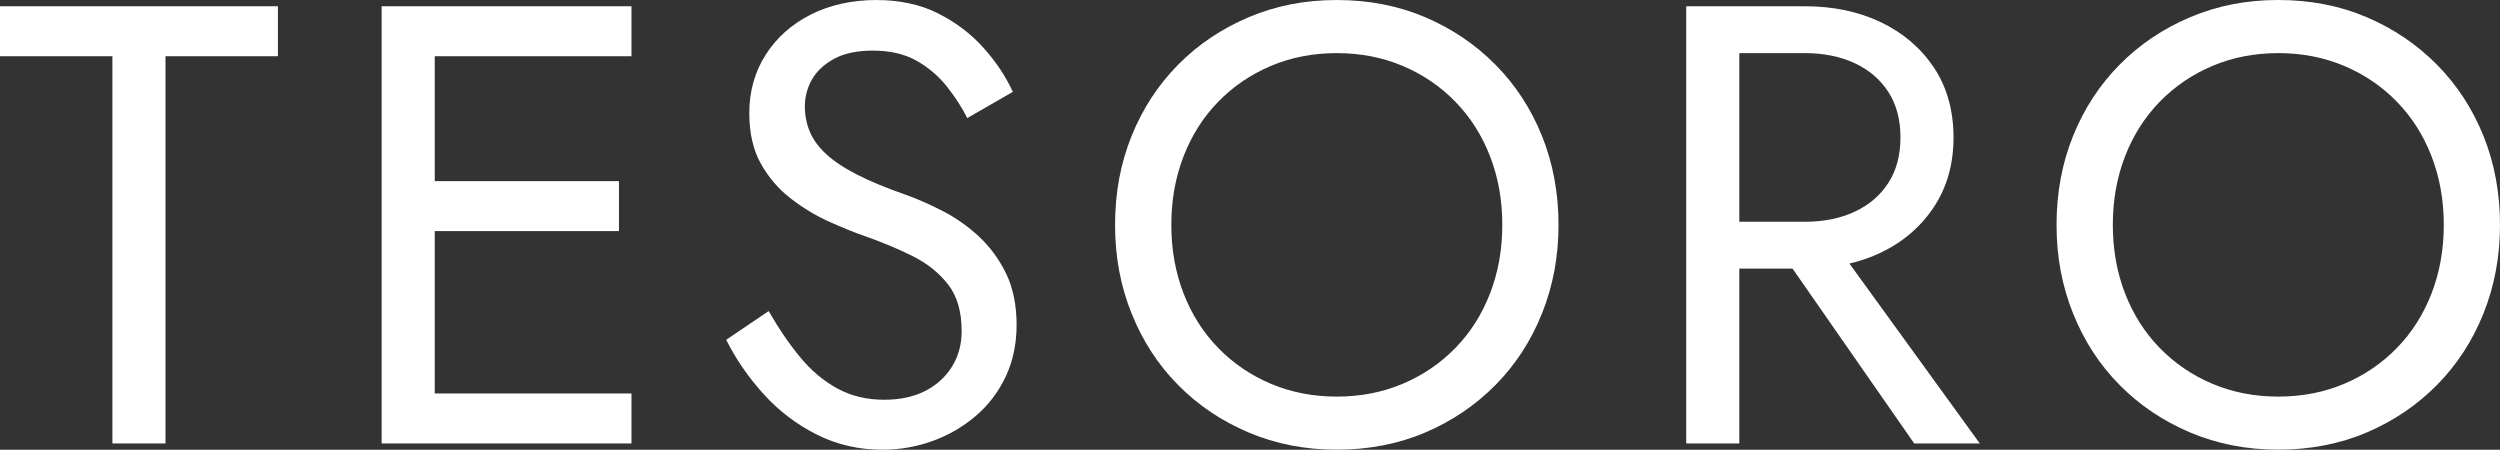 <?xml version="1.0" encoding="UTF-8"?><svg id="Layer_2" xmlns="http://www.w3.org/2000/svg" viewBox="0 0 1090.16 196.1"><rect x="0" y="0" width="1090.16" height="196.1" fill="#333333" stroke="none"/><defs><style>.cls-1{fill:#fff;}</style></defs><g id="Layer_1-2"><polygon class="cls-1" points="0 24.52 49.02 24.52 49.02 193.37 72.17 193.37 72.17 24.52 121.19 24.52 121.19 2.73 0 2.73 0 24.52"/><polygon class="cls-1" points="179.22 2.73 166.42 2.73 166.42 193.37 179.22 193.37 189.57 193.37 275.36 193.37 275.36 171.58 189.57 171.58 189.57 100.77 269.91 100.77 269.91 78.99 189.57 78.99 189.57 24.52 275.36 24.52 275.36 2.73 189.57 2.73 179.22 2.73"/><path class="cls-1" d="M426.83,103.09c-4.81-4.45-10.03-8.12-15.66-11.03-5.63-2.9-10.99-5.26-16.07-7.08-8.35-2.9-15.39-5.81-21.11-8.71-5.72-2.9-10.26-5.9-13.62-8.99-3.36-3.08-5.77-6.35-7.22-9.8-1.46-3.45-2.18-7.17-2.18-11.17s1.04-8.08,3.13-11.71c2.09-3.63,5.31-6.62,9.67-8.99,4.36-2.36,9.98-3.54,16.89-3.54,7.44,0,13.75,1.46,18.93,4.36,5.17,2.91,9.57,6.63,13.21,11.17,3.63,4.54,6.62,9.17,8.99,13.89l19.88-11.44c-3.09-6.71-7.35-13.12-12.8-19.2-5.45-6.08-12.03-11.07-19.74-14.98C401.41,1.97,392.38.01,382.03.01s-20.25,2.14-28.6,6.4c-8.35,4.27-14.89,10.12-19.61,17.57s-7.08,15.89-7.08,25.33c0,8.71,1.68,16.07,5.04,22.06,3.36,5.99,7.67,11.03,12.94,15.11,5.26,4.09,10.8,7.45,16.61,10.08,5.81,2.63,11.07,4.77,15.8,6.4,7.26,2.54,14.11,5.4,20.56,8.58,6.44,3.18,11.66,7.31,15.66,12.39,3.99,5.09,5.99,11.89,5.99,20.43,0,5.81-1.41,10.99-4.22,15.52-2.82,4.54-6.72,8.08-11.71,10.62-5,2.54-10.94,3.81-17.84,3.81-7.63,0-14.43-1.63-20.43-4.9-5.99-3.27-11.4-7.8-16.2-13.62-4.81-5.81-9.4-12.53-13.75-20.15l-18.52,12.53c4.17,8.35,9.57,16.2,16.2,23.56,6.63,7.35,14.34,13.25,23.15,17.7,8.8,4.45,18.38,6.67,28.73,6.67,7.63,0,14.93-1.27,21.92-3.81,6.99-2.54,13.25-6.17,18.79-10.89s9.89-10.44,13.07-17.16c3.17-6.71,4.77-14.25,4.77-22.6s-1.54-16.2-4.63-22.47c-3.09-6.26-7.04-11.62-11.85-16.07h0Z"/><path class="cls-1" d="M652.1,28.2c-8.71-8.8-18.93-15.7-30.64-20.7C609.75,2.51,596.9.01,582.92.01s-26.6,2.5-38.4,7.49c-11.8,5-22.06,11.89-30.77,20.7-8.71,8.81-15.48,19.16-20.29,31.05s-7.22,24.83-7.22,38.81,2.4,26.69,7.22,38.67c4.81,11.98,11.57,22.38,20.29,31.18,8.71,8.81,18.97,15.71,30.77,20.7,11.8,4.99,24.6,7.49,38.4,7.49s26.83-2.5,38.54-7.49c11.71-4.99,21.92-11.89,30.64-20.7,8.71-8.8,15.48-19.2,20.29-31.18s7.22-24.87,7.22-38.67-2.41-26.92-7.22-38.81c-4.81-11.89-11.57-22.24-20.29-31.05ZM649.79,127.87c-3.54,9.17-8.58,17.12-15.12,23.83-6.54,6.72-14.21,11.94-23.01,15.66-8.81,3.72-18.38,5.58-28.73,5.58s-19.93-1.86-28.73-5.58c-8.81-3.72-16.48-8.94-23.01-15.66-6.54-6.71-11.57-14.66-15.11-23.83s-5.31-19.11-5.31-29.82,1.77-20.65,5.31-29.82,8.58-17.11,15.11-23.83c6.54-6.71,14.2-11.94,23.01-15.66,8.8-3.72,18.38-5.58,28.73-5.58s19.92,1.86,28.73,5.58c8.8,3.72,16.48,8.95,23.01,15.66,6.54,6.72,11.57,14.66,15.12,23.83,3.54,9.17,5.31,19.11,5.31,29.82s-1.77,20.65-5.31,29.82Z"/><path class="cls-1" d="M820.13,110.17c9.71-4.63,17.43-11.25,23.15-19.88,5.72-8.62,8.58-18.75,8.58-30.37s-2.86-21.96-8.58-30.5c-5.72-8.53-13.44-15.12-23.15-19.75s-20.75-6.94-33.09-6.94h-51.74v190.64h23.15v-76.25h23.21l53.05,76.25h28.6l-56.84-78.44c4.81-1.14,9.38-2.71,13.68-4.76h-.02ZM758.45,23.16h28.6c8.17,0,15.39,1.46,21.65,4.36,6.26,2.91,11.17,7.08,14.71,12.53,3.54,5.45,5.31,12.08,5.31,19.88s-1.77,14.43-5.31,19.88-8.44,9.62-14.71,12.53c-6.26,2.91-13.48,4.36-21.65,4.36h-28.6s0-73.54,0-73.54Z"/><path class="cls-1" d="M1082.94,59.24c-4.81-11.89-11.57-22.24-20.29-31.05-8.71-8.8-18.93-15.7-30.64-20.7-11.71-4.99-24.56-7.49-38.54-7.49s-26.6,2.5-38.4,7.49c-11.8,5-22.06,11.89-30.77,20.7s-15.48,19.16-20.29,31.05c-4.81,11.89-7.22,24.83-7.22,38.81s2.4,26.69,7.22,38.67c4.81,11.98,11.57,22.38,20.29,31.18,8.71,8.81,18.97,15.71,30.77,20.7,11.8,4.99,24.6,7.49,38.4,7.49s26.83-2.5,38.54-7.49,21.92-11.89,30.64-20.7c8.71-8.8,15.48-19.2,20.29-31.18s7.22-24.87,7.22-38.67-2.41-26.92-7.22-38.81ZM1060.34,127.87c-3.54,9.17-8.58,17.12-15.11,23.83-6.54,6.72-14.21,11.94-23.01,15.66-8.81,3.72-18.38,5.58-28.73,5.58s-19.93-1.86-28.73-5.58c-8.81-3.72-16.48-8.94-23.01-15.66-6.54-6.71-11.57-14.66-15.12-23.83-3.54-9.17-5.31-19.11-5.31-29.82s1.77-20.65,5.31-29.82,8.58-17.11,15.12-23.83c6.54-6.71,14.2-11.94,23.01-15.66,8.8-3.72,18.38-5.58,28.73-5.58s19.92,1.86,28.73,5.58c8.8,3.72,16.48,8.95,23.01,15.66,6.54,6.72,11.57,14.66,15.11,23.83,3.54,9.17,5.31,19.11,5.31,29.82s-1.77,20.65-5.31,29.82Z"/></g></svg>